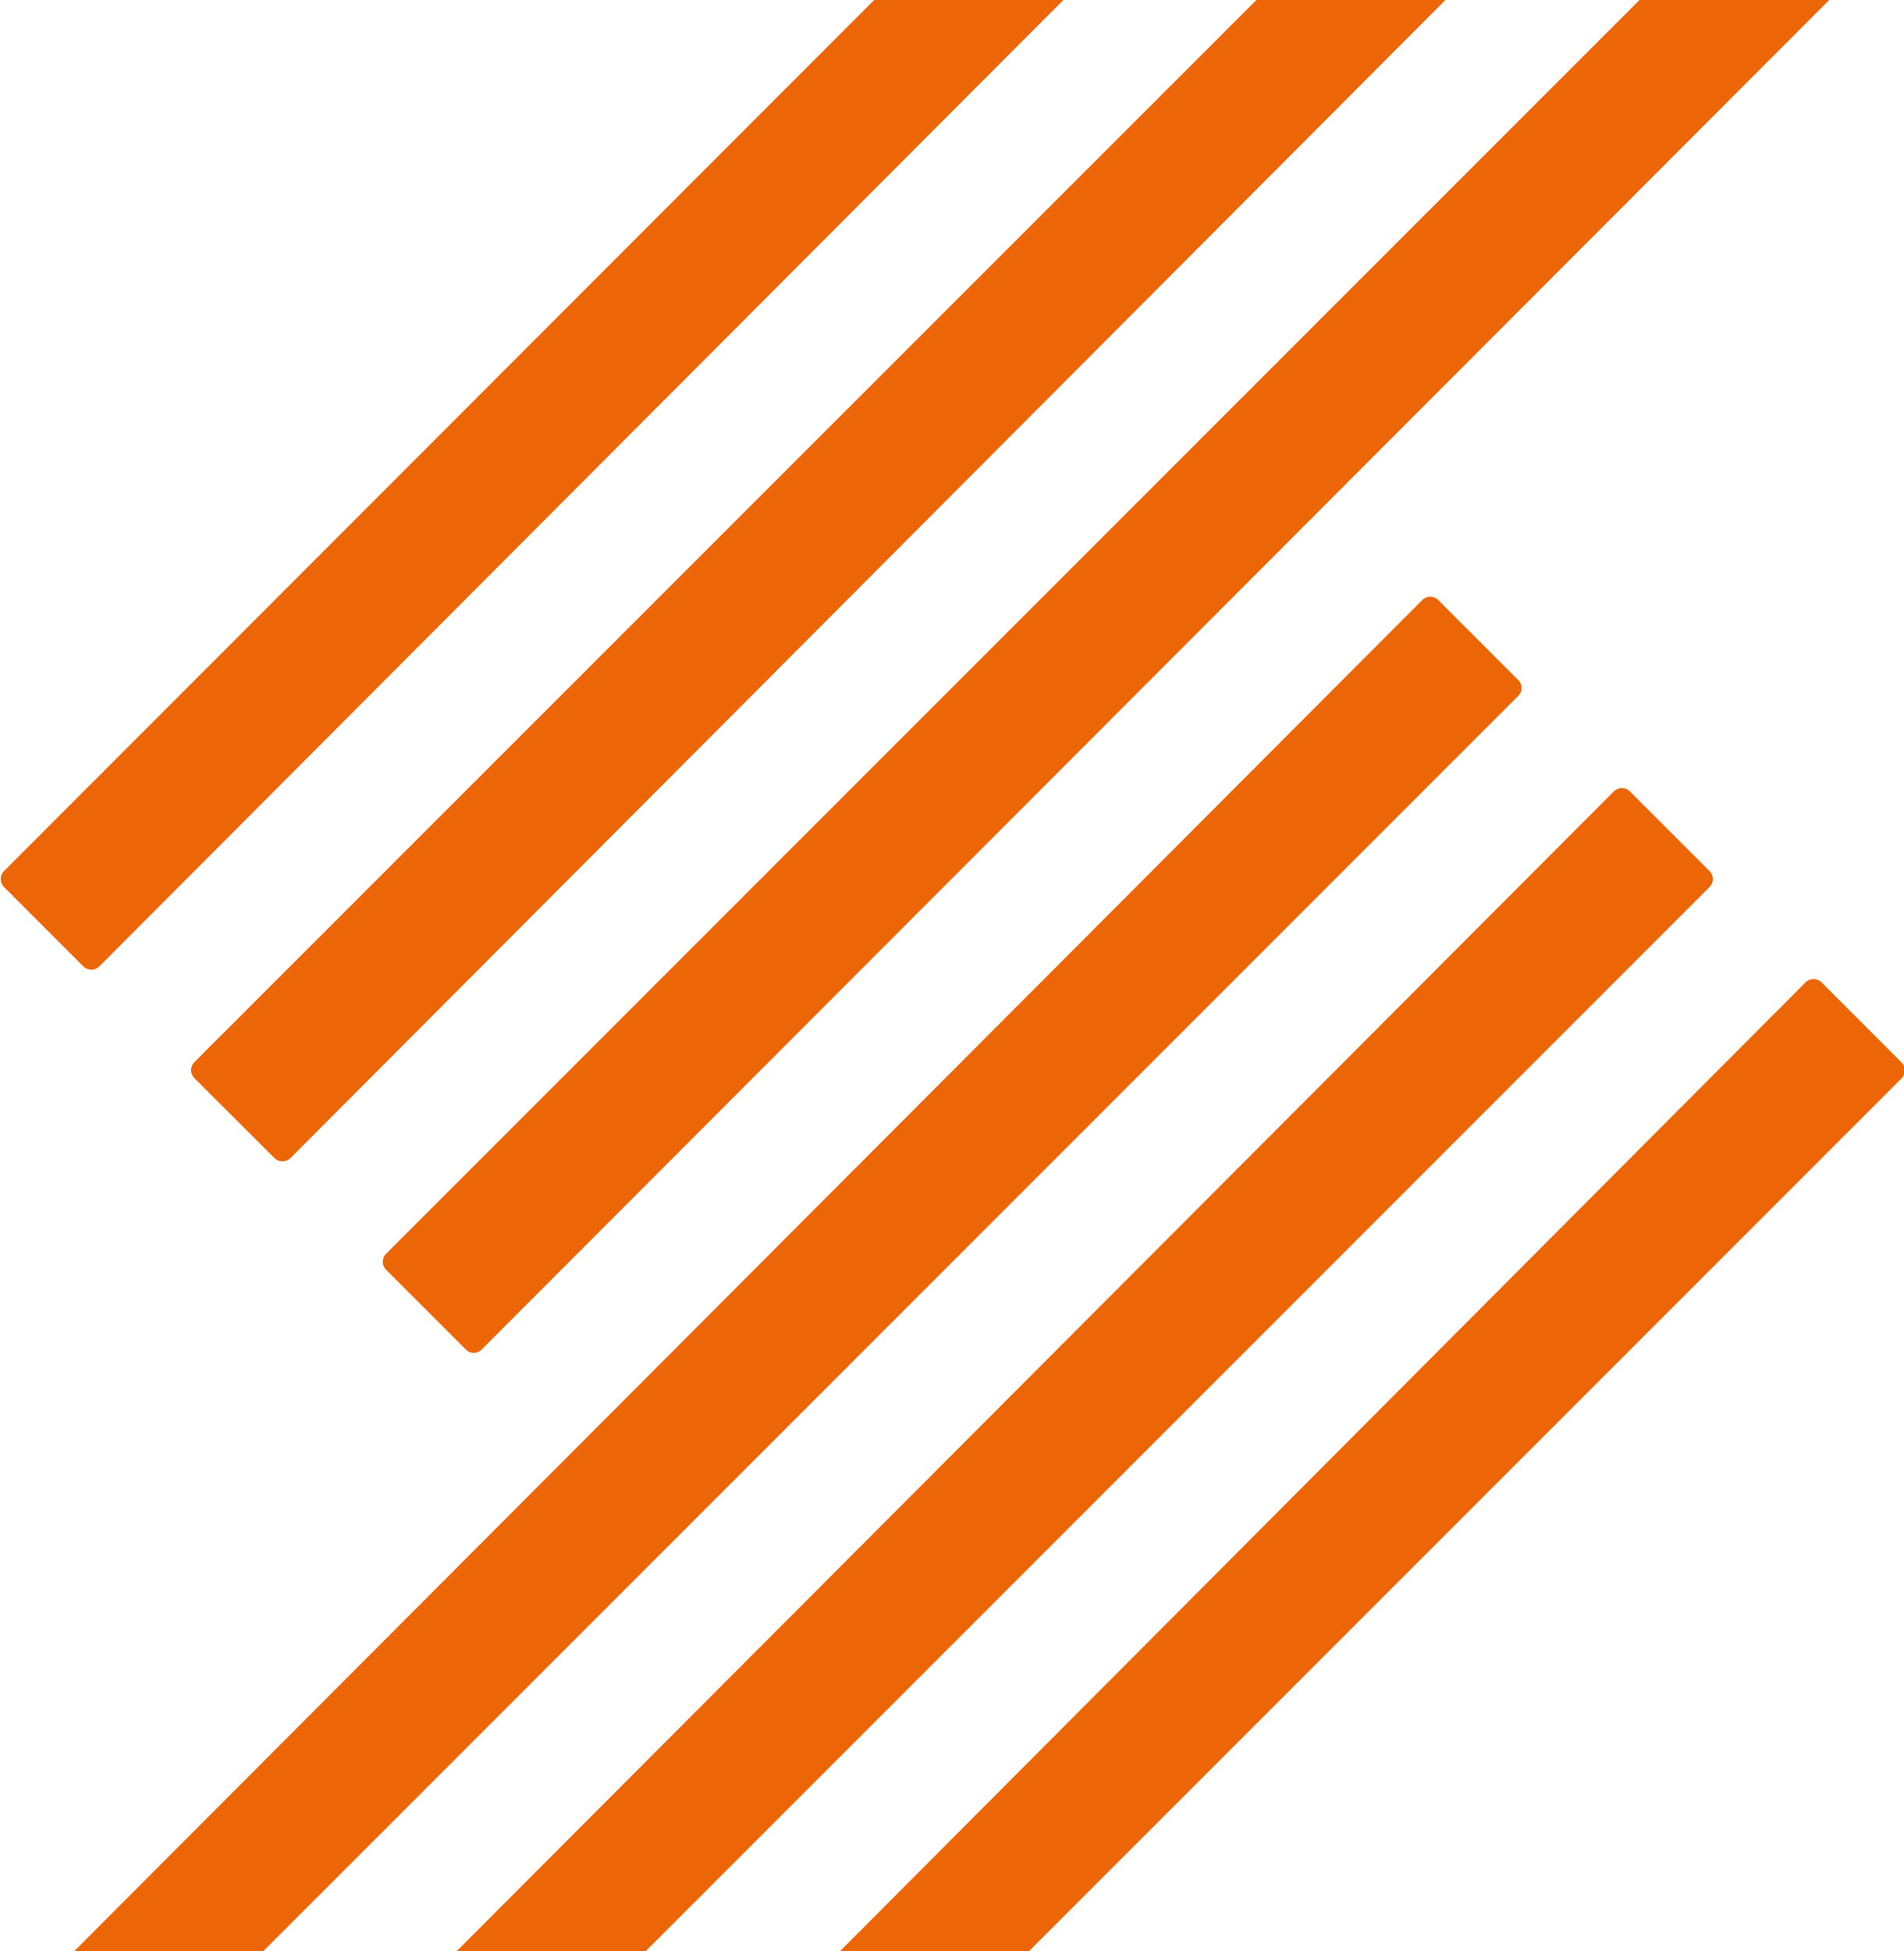 <svg xmlns="http://www.w3.org/2000/svg" id="Calque_1" data-name="Calque 1" viewBox="0 0 108.49 111.15"><defs><style>.cls-1{fill:#ec6608;}</style></defs><path class="cls-1" d="M450.82,204.31l-76.84,77h10.77l71.53-71.53a.63.63,0,0,0,0-.9l-4.55-4.55A.65.65,0,0,0,450.82,204.31Z" transform="translate(-369.77 -170.14)"></path><path class="cls-1" d="M375.41,225.21l54.95-55.07H419.58L370,219.76a.65.65,0,0,0,0,.91l4.54,4.54A.65.65,0,0,0,375.41,225.21Z" transform="translate(-369.77 -170.14)"></path><path class="cls-1" d="M461.73,215.22l-65.94,66.07h10.77l60.62-60.62a.65.65,0,0,0,0-.91l-4.54-4.54A.65.65,0,0,0,461.73,215.22Z" transform="translate(-369.77 -170.14)"></path><path class="cls-1" d="M472.63,226.12l-55,55.17h10.77l49.72-49.72a.65.65,0,0,0,0-.91l-4.54-4.54A.65.65,0,0,0,472.63,226.12Z" transform="translate(-369.77 -170.14)"></path><path class="cls-1" d="M380.86,231.57l4.55,4.54a.65.65,0,0,0,.91,0l65.84-66H441.39l-60.53,60.52A.65.65,0,0,0,380.86,231.57Z" transform="translate(-369.77 -170.14)"></path><path class="cls-1" d="M391.77,242.47l4.54,4.54a.63.63,0,0,0,.91,0L474,170.14H463.19l-71.42,71.42A.65.65,0,0,0,391.77,242.47Z" transform="translate(-369.77 -170.14)"></path></svg>